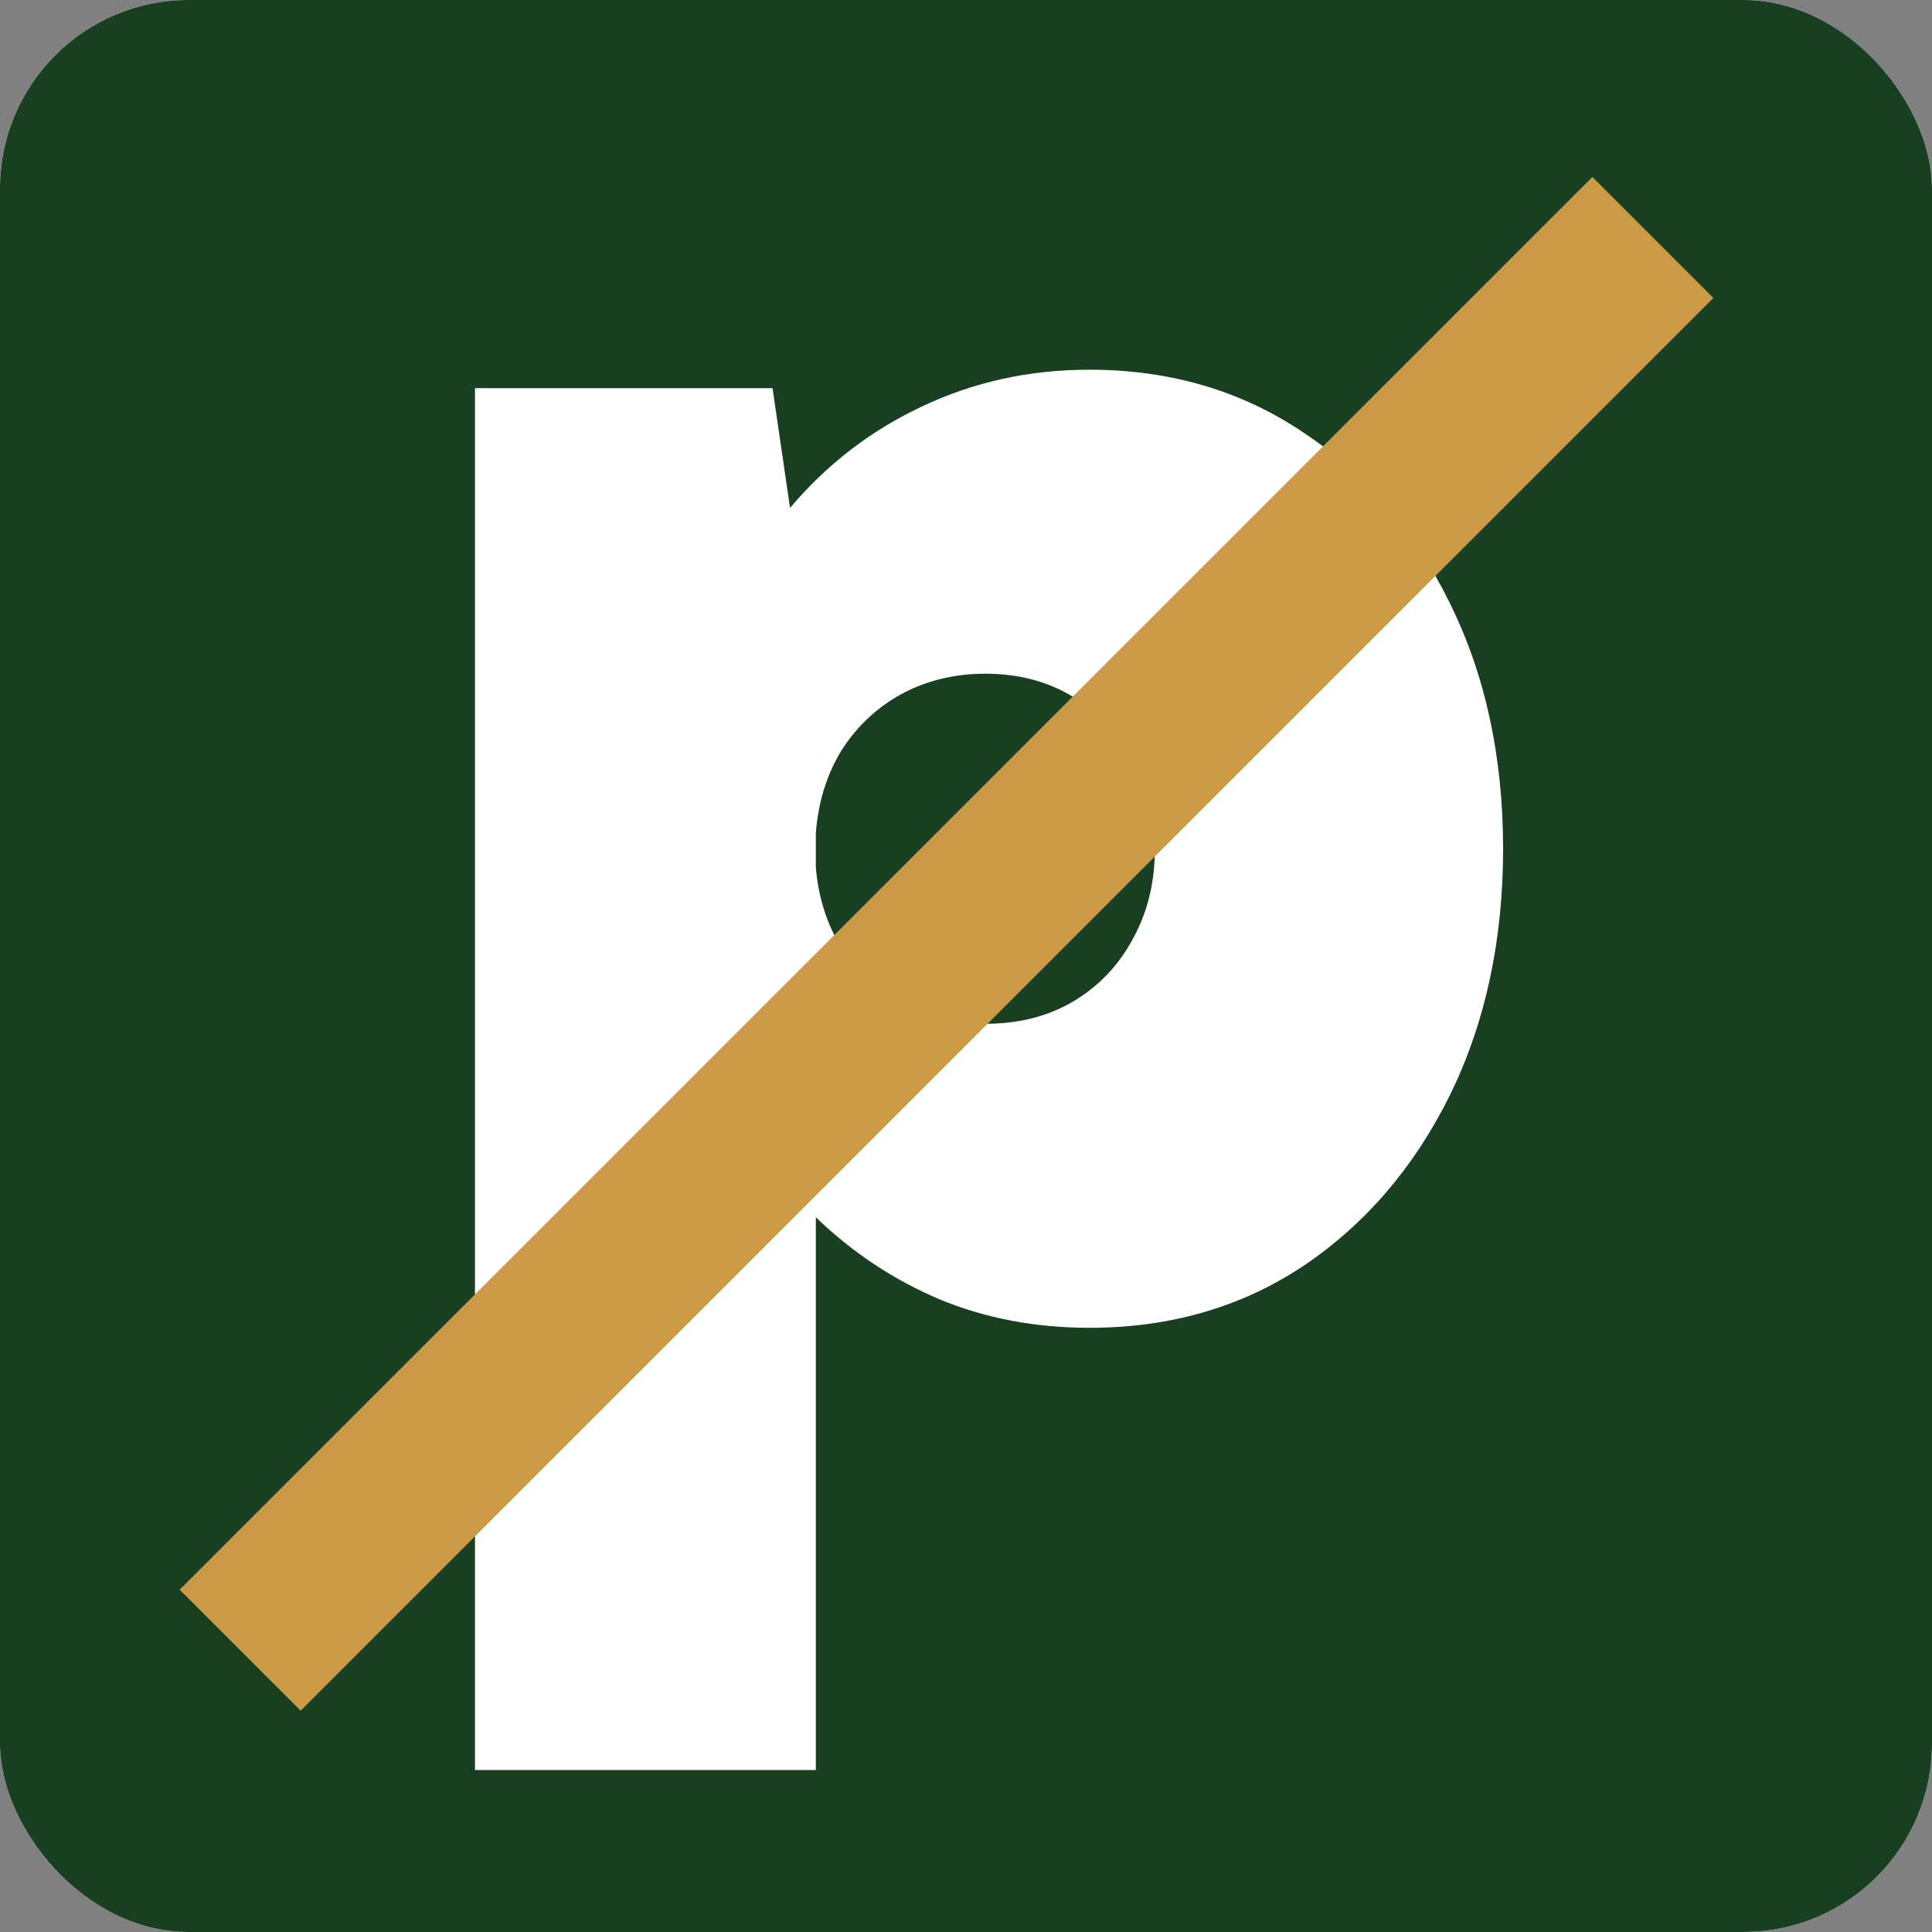 <svg width="512" height="512" viewBox="0 0 512 512" fill="none" xmlns="http://www.w3.org/2000/svg">
<rect x="0" y="0" width="512" height="512" fill="#808080" stroke="none"/>
<g clip-path="url(#clip0_502_2)">
<rect width="512" height="512" rx="50" fill="white"/>
<rect width="512" height="512" fill="#183F20"/>
<path d="M216.205 469.07H125.873V102.859H204.73L209.369 134.598C219.135 123.042 230.772 114.09 244.281 107.742C257.953 101.232 272.764 97.977 288.715 97.977C310.036 97.977 328.917 103.51 345.355 114.578C361.794 125.483 374.734 140.538 384.174 159.744C393.614 178.787 398.334 200.516 398.334 224.93C398.334 249.344 393.614 271.154 384.174 290.359C374.734 309.402 361.794 324.458 345.355 335.525C328.917 346.43 310.036 351.883 288.715 351.883C274.392 351.883 261.127 349.36 248.92 344.314C236.713 339.106 225.808 331.863 216.205 322.586V469.07ZM261.127 271.316C269.916 271.316 277.647 269.363 284.32 265.457C291.156 261.388 296.446 255.854 300.189 248.855C304.096 241.857 306.049 233.882 306.049 224.93C306.049 215.978 304.096 208.003 300.189 201.004C296.446 194.005 291.156 188.553 284.32 184.646C277.647 180.577 269.916 178.543 261.127 178.543C252.989 178.543 245.583 180.333 238.91 183.914C232.4 187.495 227.11 192.459 223.041 198.807C219.135 205.154 216.856 212.479 216.205 220.779V229.812C216.856 237.788 219.135 244.949 223.041 251.297C227.11 257.482 232.4 262.365 238.91 265.945C245.583 269.526 252.989 271.316 261.127 271.316Z" fill="white"/>
<rect x="47.607" y="421.293" width="529.479" height="45.351" transform="rotate(-45 47.607 421.293)" fill="#CC9947"/>
</g>
<defs>
<clipPath id="clip0_502_2">
<rect width="512" height="512" rx="50" fill="white"/>
</clipPath>
</defs>
</svg>
